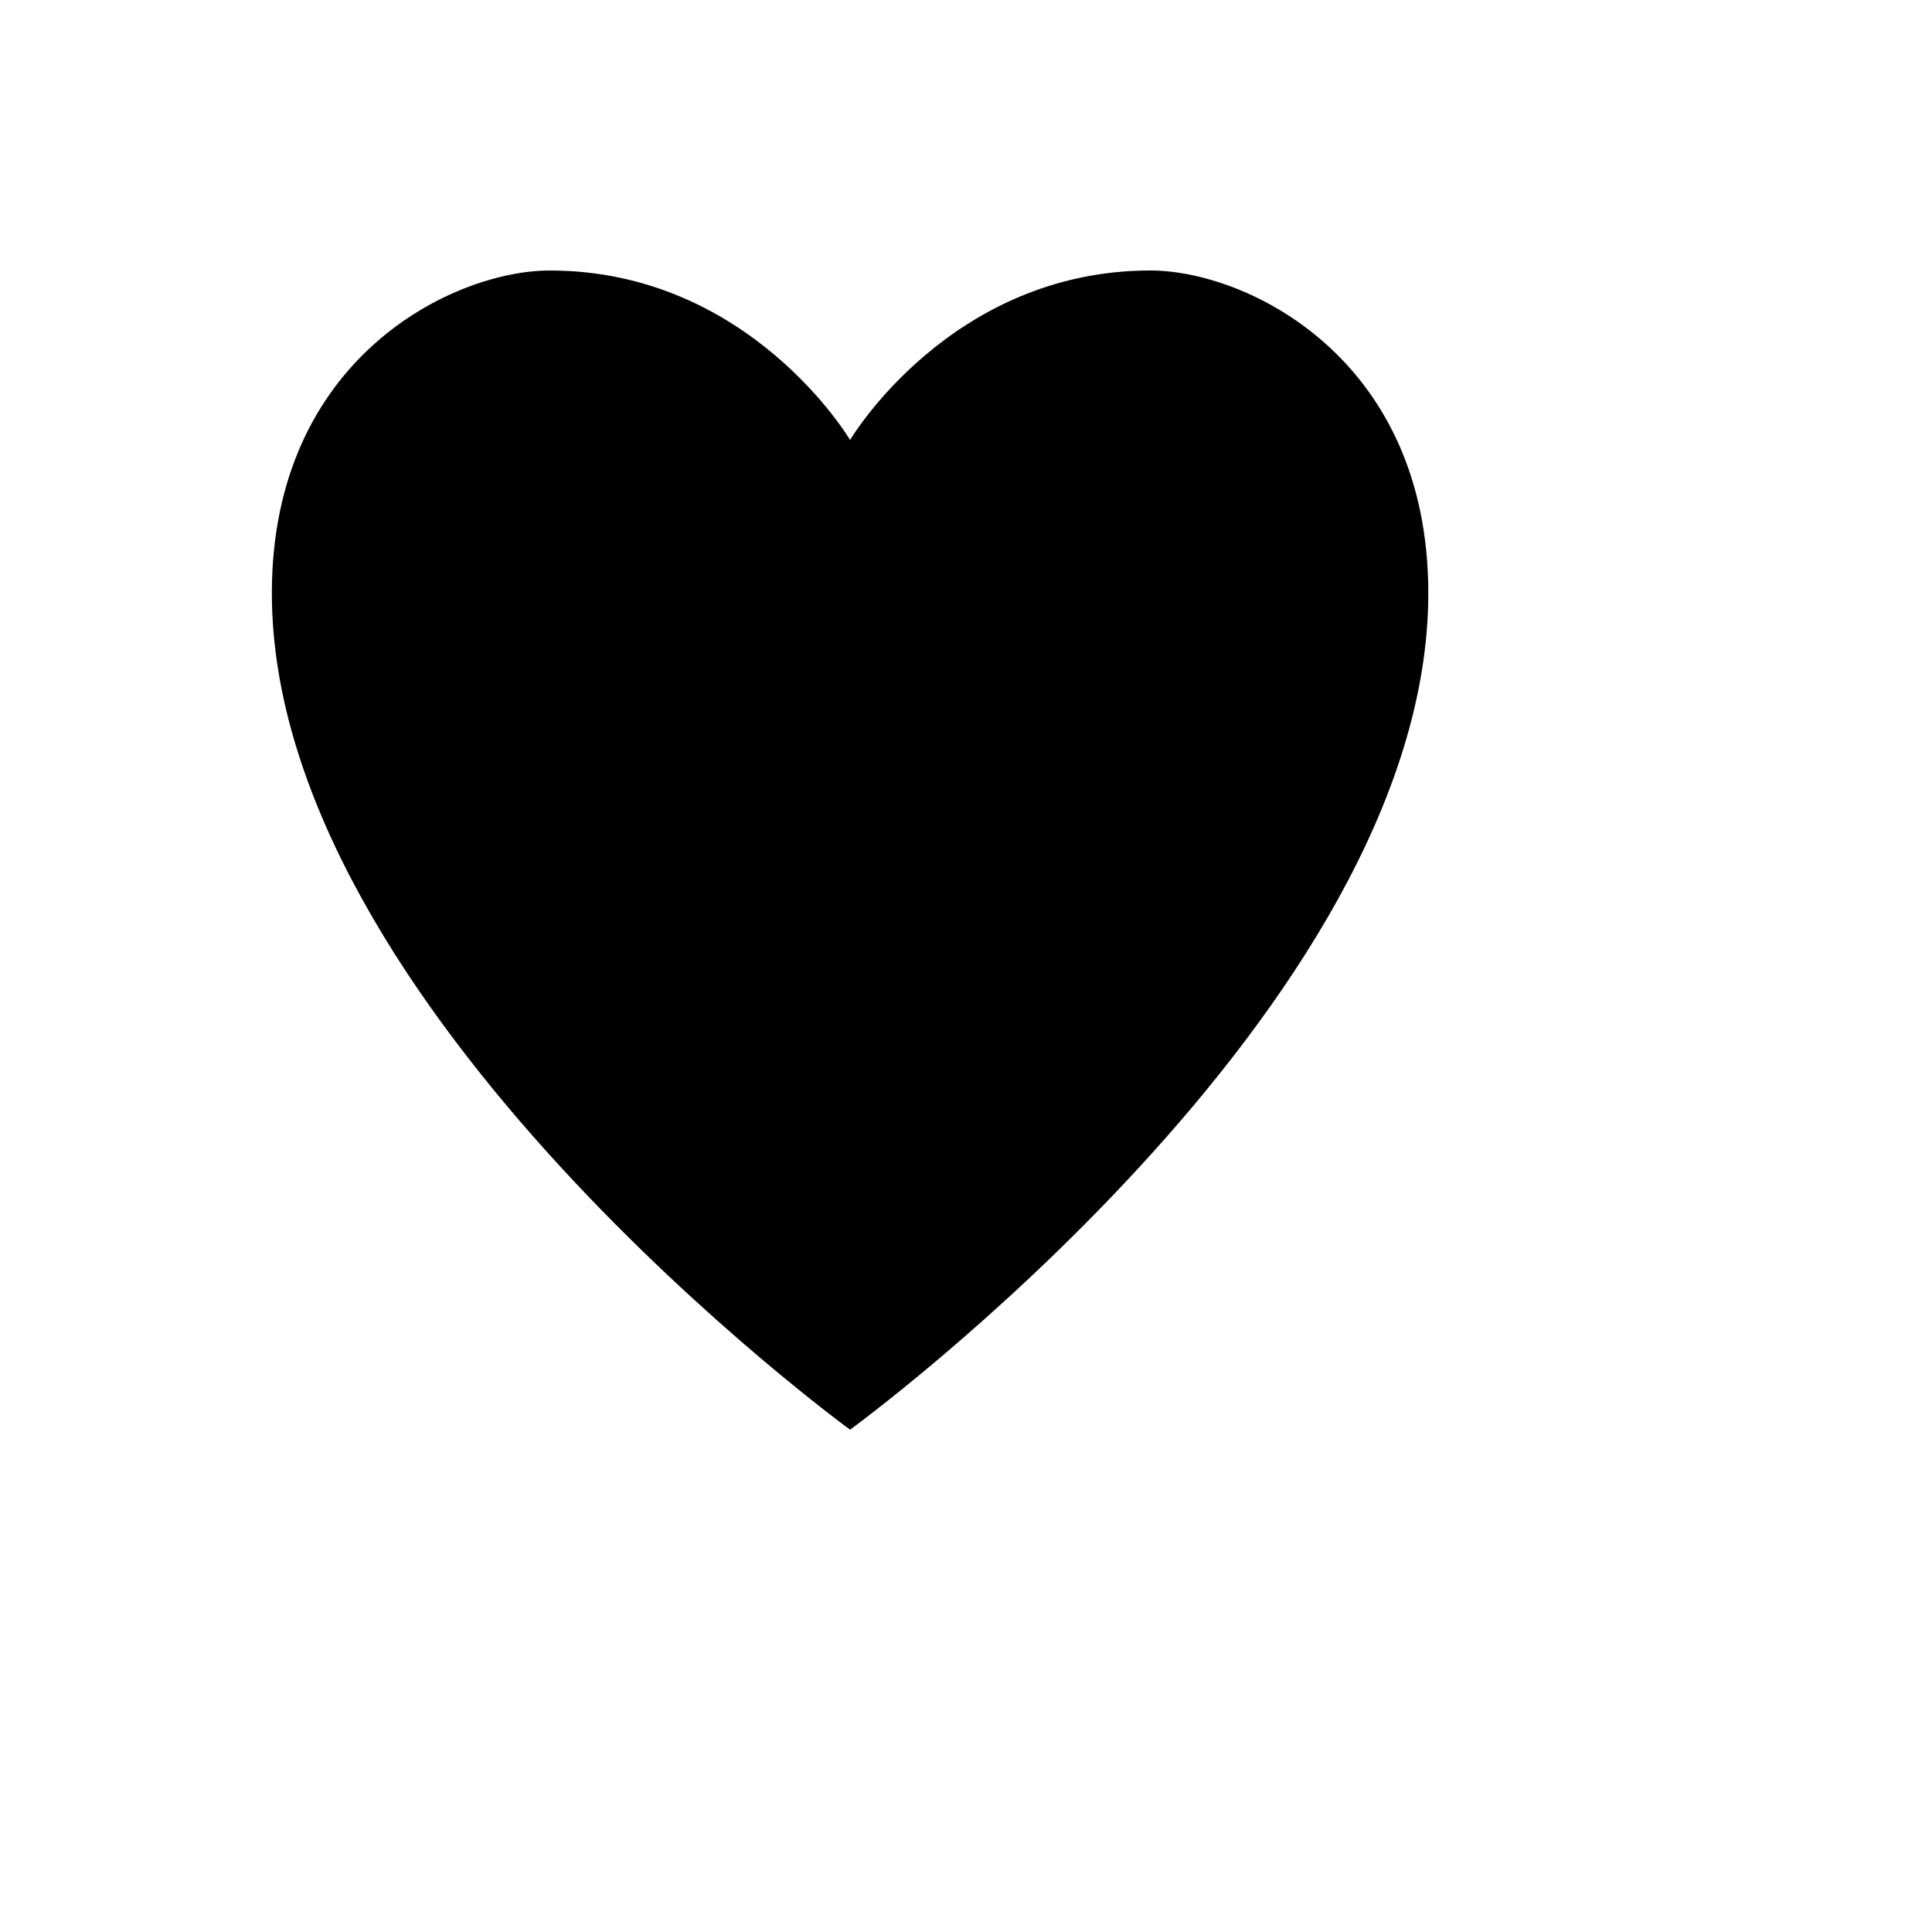 <svg xmlns="http://www.w3.org/2000/svg" version="1.1" xmlns:xlink="http://www.w3.org/1999/xlink" width="100%" height="100%" id="svgWorkerArea" viewBox="-25 -25 625 625" xmlns:idraw="https://idraw.muisca.co" style="background: white;"><defs id="defsdoc"><pattern id="patternBool" x="0" y="0" width="10" height="10" patternUnits="userSpaceOnUse" patternTransform="rotate(35)"><circle cx="5" cy="5" r="4" style="stroke: none;fill: #ff000070;"></circle></pattern></defs><g id="fileImp-433512879" class="cosito"><path id="pathImp-906605621" fill="#000" class="grouped" d="M437.054 166.883C437.054 301.378 250 437.5 250 437.5 250 437.5 62.946 301.378 62.946 166.883 62.946 90.635 121.861 62.508 152.84 62.508 217.611 62.508 250 117.327 250 117.327 250 117.327 282.389 62.5 347.16 62.5 378.139 62.508 437.054 90.627 437.054 166.883 437.054 166.883 437.054 166.883 437.054 166.883"></path></g></svg>